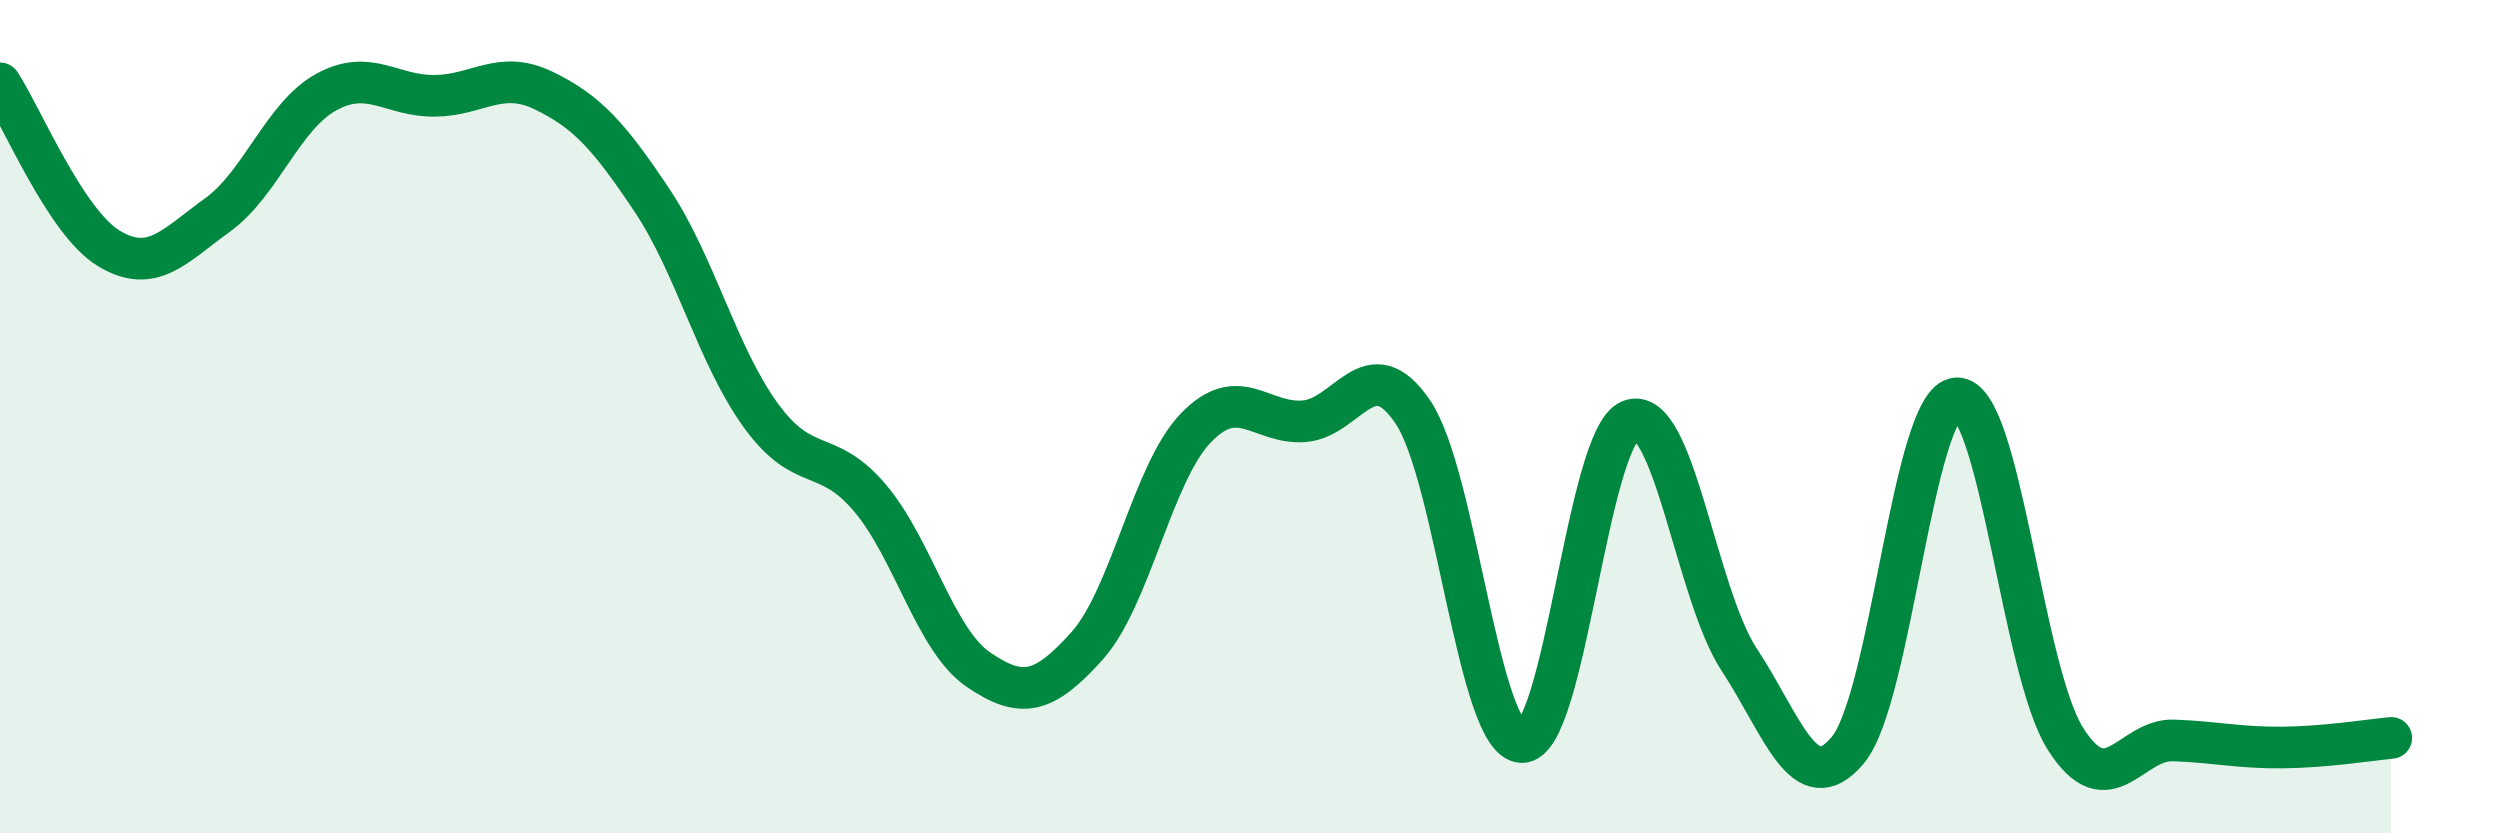 
    <svg width="60" height="20" viewBox="0 0 60 20" xmlns="http://www.w3.org/2000/svg">
      <path
        d="M 0,2 C 0.52,2.79 1.57,5.33 2.61,5.96 C 3.65,6.59 4.18,5.91 5.22,5.16 C 6.26,4.41 6.79,2.78 7.83,2.21 C 8.87,1.64 9.39,2.31 10.43,2.3 C 11.47,2.29 12,1.67 13.04,2.17 C 14.08,2.67 14.61,3.25 15.65,4.81 C 16.69,6.37 17.22,8.54 18.26,9.97 C 19.3,11.4 19.83,10.72 20.87,11.94 C 21.91,13.16 22.44,15.36 23.48,16.07 C 24.52,16.78 25.05,16.66 26.09,15.5 C 27.13,14.34 27.66,11.35 28.7,10.27 C 29.74,9.19 30.26,10.19 31.3,10.11 C 32.34,10.03 32.87,8.35 33.91,9.89 C 34.95,11.43 35.48,17.77 36.52,17.81 C 37.56,17.85 38.09,10.49 39.13,10.09 C 40.17,9.69 40.7,14.25 41.74,15.83 C 42.78,17.41 43.31,19.25 44.35,18 C 45.39,16.75 45.92,9.61 46.96,9.56 C 48,9.51 48.53,16.09 49.57,17.73 C 50.61,19.37 51.13,17.73 52.17,17.77 C 53.21,17.81 53.74,17.95 54.78,17.94 C 55.82,17.93 56.87,17.76 57.39,17.71L57.39 20L0 20Z"
        fill="#008740"
        opacity="0.1"
        stroke-linecap="round"
        stroke-linejoin="round"
      />
      <path
        d="M 0,2 C 0.52,2.79 1.57,5.33 2.61,5.96 C 3.65,6.59 4.18,5.91 5.22,5.16 C 6.26,4.41 6.79,2.78 7.83,2.21 C 8.87,1.64 9.39,2.31 10.43,2.3 C 11.47,2.29 12,1.67 13.04,2.17 C 14.08,2.67 14.61,3.25 15.65,4.81 C 16.69,6.37 17.22,8.54 18.26,9.97 C 19.3,11.4 19.83,10.72 20.87,11.94 C 21.91,13.16 22.44,15.36 23.48,16.07 C 24.52,16.78 25.05,16.66 26.09,15.5 C 27.13,14.34 27.66,11.35 28.7,10.27 C 29.74,9.19 30.26,10.19 31.3,10.11 C 32.34,10.03 32.87,8.35 33.91,9.89 C 34.95,11.43 35.48,17.77 36.52,17.81 C 37.56,17.85 38.09,10.49 39.13,10.09 C 40.17,9.69 40.7,14.25 41.74,15.83 C 42.78,17.41 43.31,19.25 44.35,18 C 45.39,16.75 45.92,9.61 46.96,9.56 C 48,9.51 48.53,16.09 49.57,17.73 C 50.61,19.37 51.13,17.73 52.17,17.77 C 53.21,17.81 53.74,17.95 54.78,17.94 C 55.82,17.93 56.87,17.76 57.39,17.71"
        stroke="#008740"
        stroke-width="1"
        fill="none"
        stroke-linecap="round"
        stroke-linejoin="round"
      />
    </svg>
  